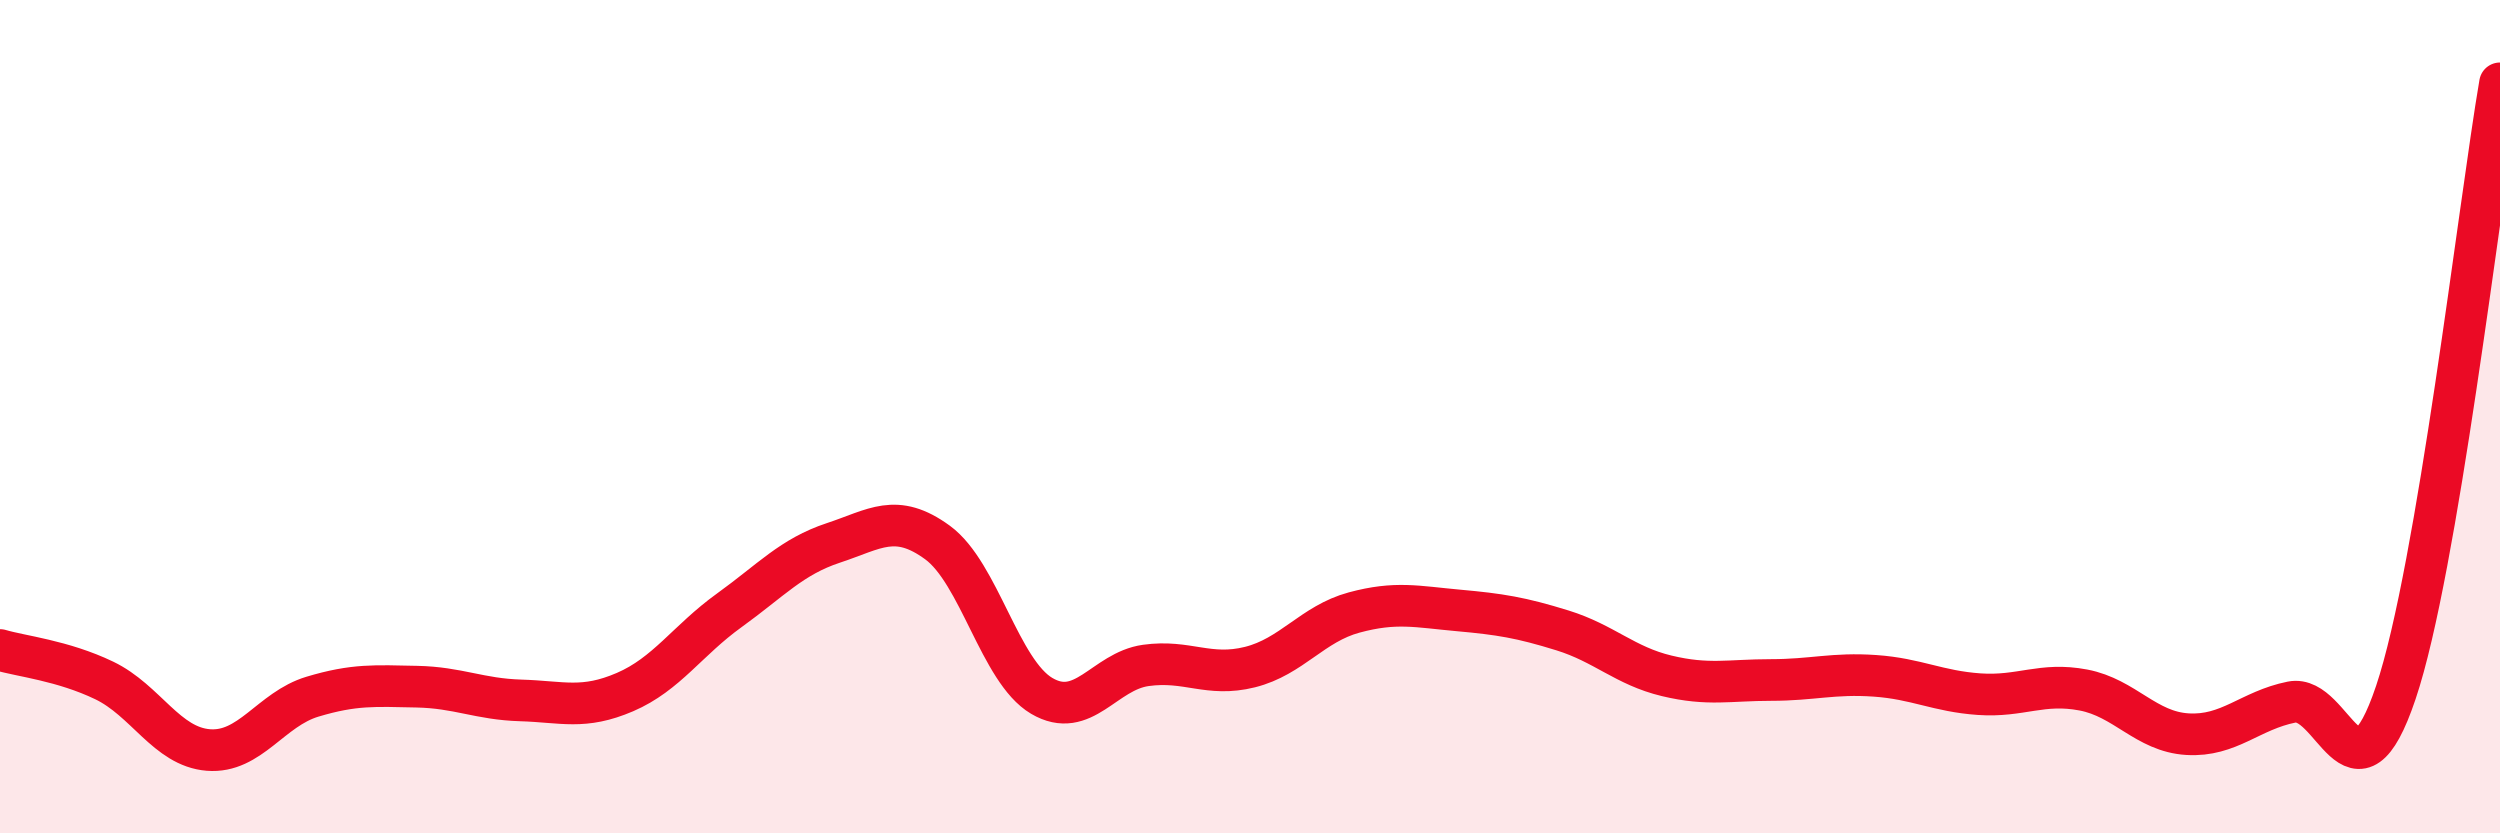 
    <svg width="60" height="20" viewBox="0 0 60 20" xmlns="http://www.w3.org/2000/svg">
      <path
        d="M 0,15.6 C 0.5,15.75 1.5,15.85 2.5,16.33 C 3.5,16.81 4,17.92 5,18 C 6,18.08 6.5,17.02 7.5,16.72 C 8.5,16.42 9,16.46 10,16.48 C 11,16.5 11.5,16.78 12.5,16.81 C 13.5,16.84 14,17.04 15,16.61 C 16,16.18 16.5,15.37 17.5,14.65 C 18.5,13.93 19,13.36 20,13.03 C 21,12.7 21.5,12.29 22.5,13.02 C 23.5,13.75 24,16.11 25,16.7 C 26,17.29 26.5,16.11 27.5,15.97 C 28.5,15.83 29,16.26 30,16.01 C 31,15.76 31.5,14.97 32.5,14.7 C 33.5,14.43 34,14.56 35,14.65 C 36,14.74 36.5,14.82 37.5,15.13 C 38.5,15.44 39,15.98 40,16.22 C 41,16.46 41.5,16.32 42.5,16.32 C 43.5,16.32 44,16.15 45,16.22 C 46,16.29 46.5,16.59 47.5,16.66 C 48.5,16.73 49,16.37 50,16.56 C 51,16.75 51.5,17.56 52.5,17.62 C 53.5,17.68 54,17.05 55,16.85 C 56,16.65 56.5,19.59 57.5,16.62 C 58.5,13.65 59.5,4.92 60,2L60 20L0 20Z"
        fill="#EB0A25"
        opacity="0.1"
        stroke-linecap="round"
        stroke-linejoin="round"
      />
      <path
        d="M 0,15.6 C 0.5,15.75 1.5,15.85 2.5,16.33 C 3.5,16.81 4,17.92 5,18 C 6,18.08 6.5,17.02 7.5,16.72 C 8.5,16.42 9,16.46 10,16.48 C 11,16.5 11.5,16.78 12.5,16.81 C 13.5,16.84 14,17.04 15,16.61 C 16,16.18 16.5,15.37 17.5,14.65 C 18.5,13.93 19,13.36 20,13.03 C 21,12.7 21.5,12.29 22.5,13.02 C 23.5,13.75 24,16.11 25,16.7 C 26,17.29 26.5,16.11 27.5,15.97 C 28.5,15.83 29,16.26 30,16.01 C 31,15.76 31.5,14.97 32.5,14.7 C 33.5,14.43 34,14.56 35,14.65 C 36,14.74 36.5,14.82 37.5,15.13 C 38.5,15.44 39,15.98 40,16.22 C 41,16.46 41.5,16.32 42.5,16.32 C 43.5,16.32 44,16.15 45,16.22 C 46,16.29 46.5,16.59 47.5,16.66 C 48.5,16.73 49,16.37 50,16.56 C 51,16.75 51.5,17.56 52.5,17.62 C 53.5,17.68 54,17.05 55,16.85 C 56,16.65 56.5,19.59 57.5,16.62 C 58.5,13.65 59.5,4.92 60,2"
        stroke="#EB0A25"
        stroke-width="1"
        fill="none"
        stroke-linecap="round"
        stroke-linejoin="round"
      />
    </svg>
  